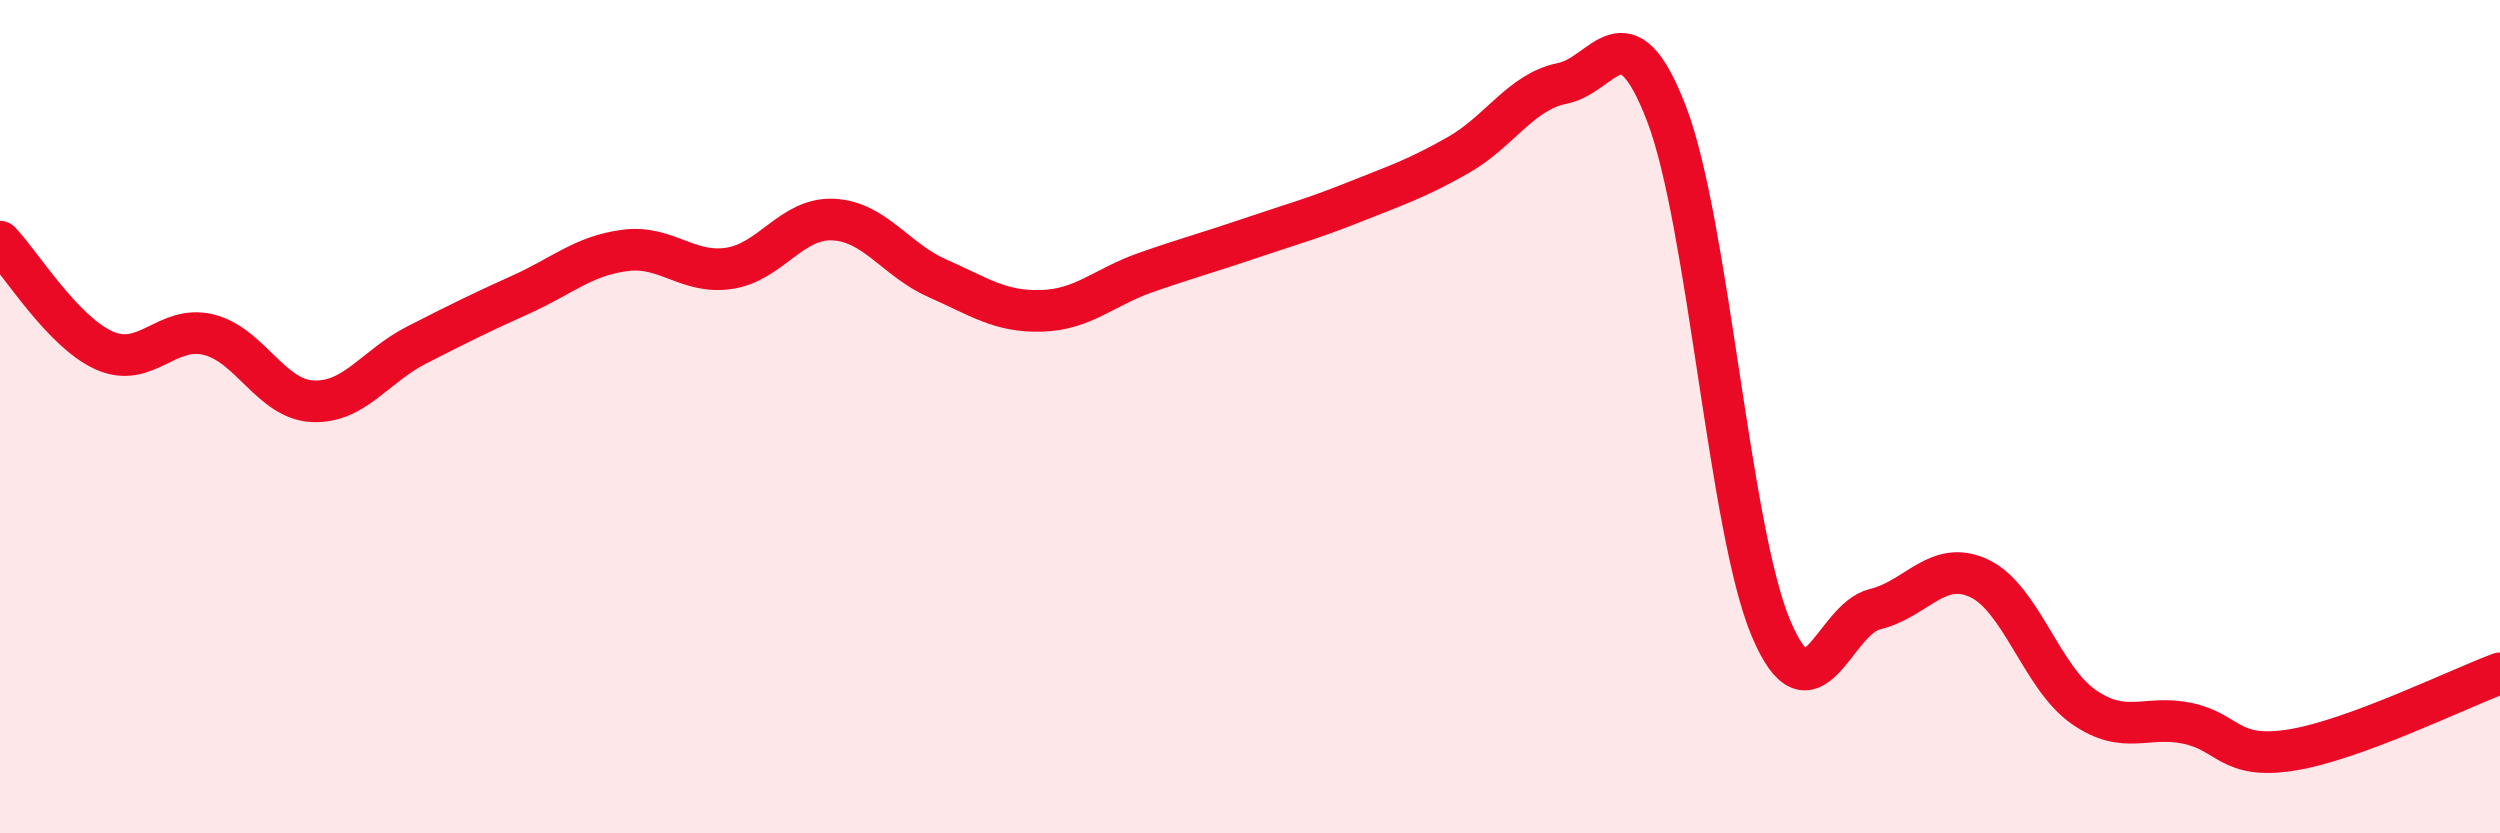 
    <svg width="60" height="20" viewBox="0 0 60 20" xmlns="http://www.w3.org/2000/svg">
      <path
        d="M 0,5.8 C 0.5,6.32 1.5,7.96 2.5,8.41 C 3.5,8.86 4,7.79 5,8.03 C 6,8.27 6.5,9.58 7.5,9.63 C 8.5,9.68 9,8.79 10,8.28 C 11,7.77 11.5,7.52 12.5,7.07 C 13.5,6.62 14,6.14 15,6.01 C 16,5.88 16.5,6.59 17.5,6.44 C 18.5,6.29 19,5.22 20,5.27 C 21,5.32 21.5,6.24 22.5,6.68 C 23.5,7.12 24,7.49 25,7.46 C 26,7.43 26.5,6.89 27.5,6.54 C 28.5,6.19 29,6.06 30,5.72 C 31,5.38 31.5,5.25 32.5,4.85 C 33.5,4.45 34,4.29 35,3.72 C 36,3.15 36.5,2.2 37.5,2 C 38.5,1.8 39,0.13 40,2.74 C 41,5.35 41.5,12.69 42.5,15.07 C 43.5,17.45 44,14.86 45,14.62 C 46,14.38 46.5,13.41 47.5,13.88 C 48.5,14.35 49,16.26 50,16.96 C 51,17.66 51.5,17.15 52.5,17.36 C 53.5,17.57 53.5,18.24 55,18 C 56.5,17.76 59,16.53 60,16.16L60 20L0 20Z"
        fill="#EB0A25"
        opacity="0.1"
        stroke-linecap="round"
        stroke-linejoin="round"
      />
      <path
        d="M 0,5.8 C 0.5,6.32 1.5,7.96 2.5,8.41 C 3.5,8.86 4,7.79 5,8.03 C 6,8.27 6.5,9.58 7.5,9.63 C 8.5,9.68 9,8.79 10,8.28 C 11,7.77 11.5,7.52 12.5,7.07 C 13.5,6.62 14,6.14 15,6.01 C 16,5.88 16.5,6.59 17.5,6.44 C 18.5,6.29 19,5.22 20,5.27 C 21,5.32 21.5,6.24 22.5,6.68 C 23.5,7.12 24,7.49 25,7.46 C 26,7.43 26.5,6.89 27.5,6.54 C 28.5,6.19 29,6.06 30,5.72 C 31,5.38 31.5,5.25 32.5,4.85 C 33.5,4.45 34,4.29 35,3.72 C 36,3.15 36.5,2.2 37.5,2 C 38.5,1.8 39,0.13 40,2.74 C 41,5.35 41.5,12.69 42.5,15.07 C 43.5,17.45 44,14.86 45,14.62 C 46,14.38 46.5,13.41 47.5,13.88 C 48.5,14.35 49,16.26 50,16.96 C 51,17.66 51.5,17.15 52.5,17.36 C 53.5,17.57 53.5,18.24 55,18 C 56.5,17.76 59,16.53 60,16.16"
        stroke="#EB0A25"
        stroke-width="1"
        fill="none"
        stroke-linecap="round"
        stroke-linejoin="round"
      />
    </svg>
  